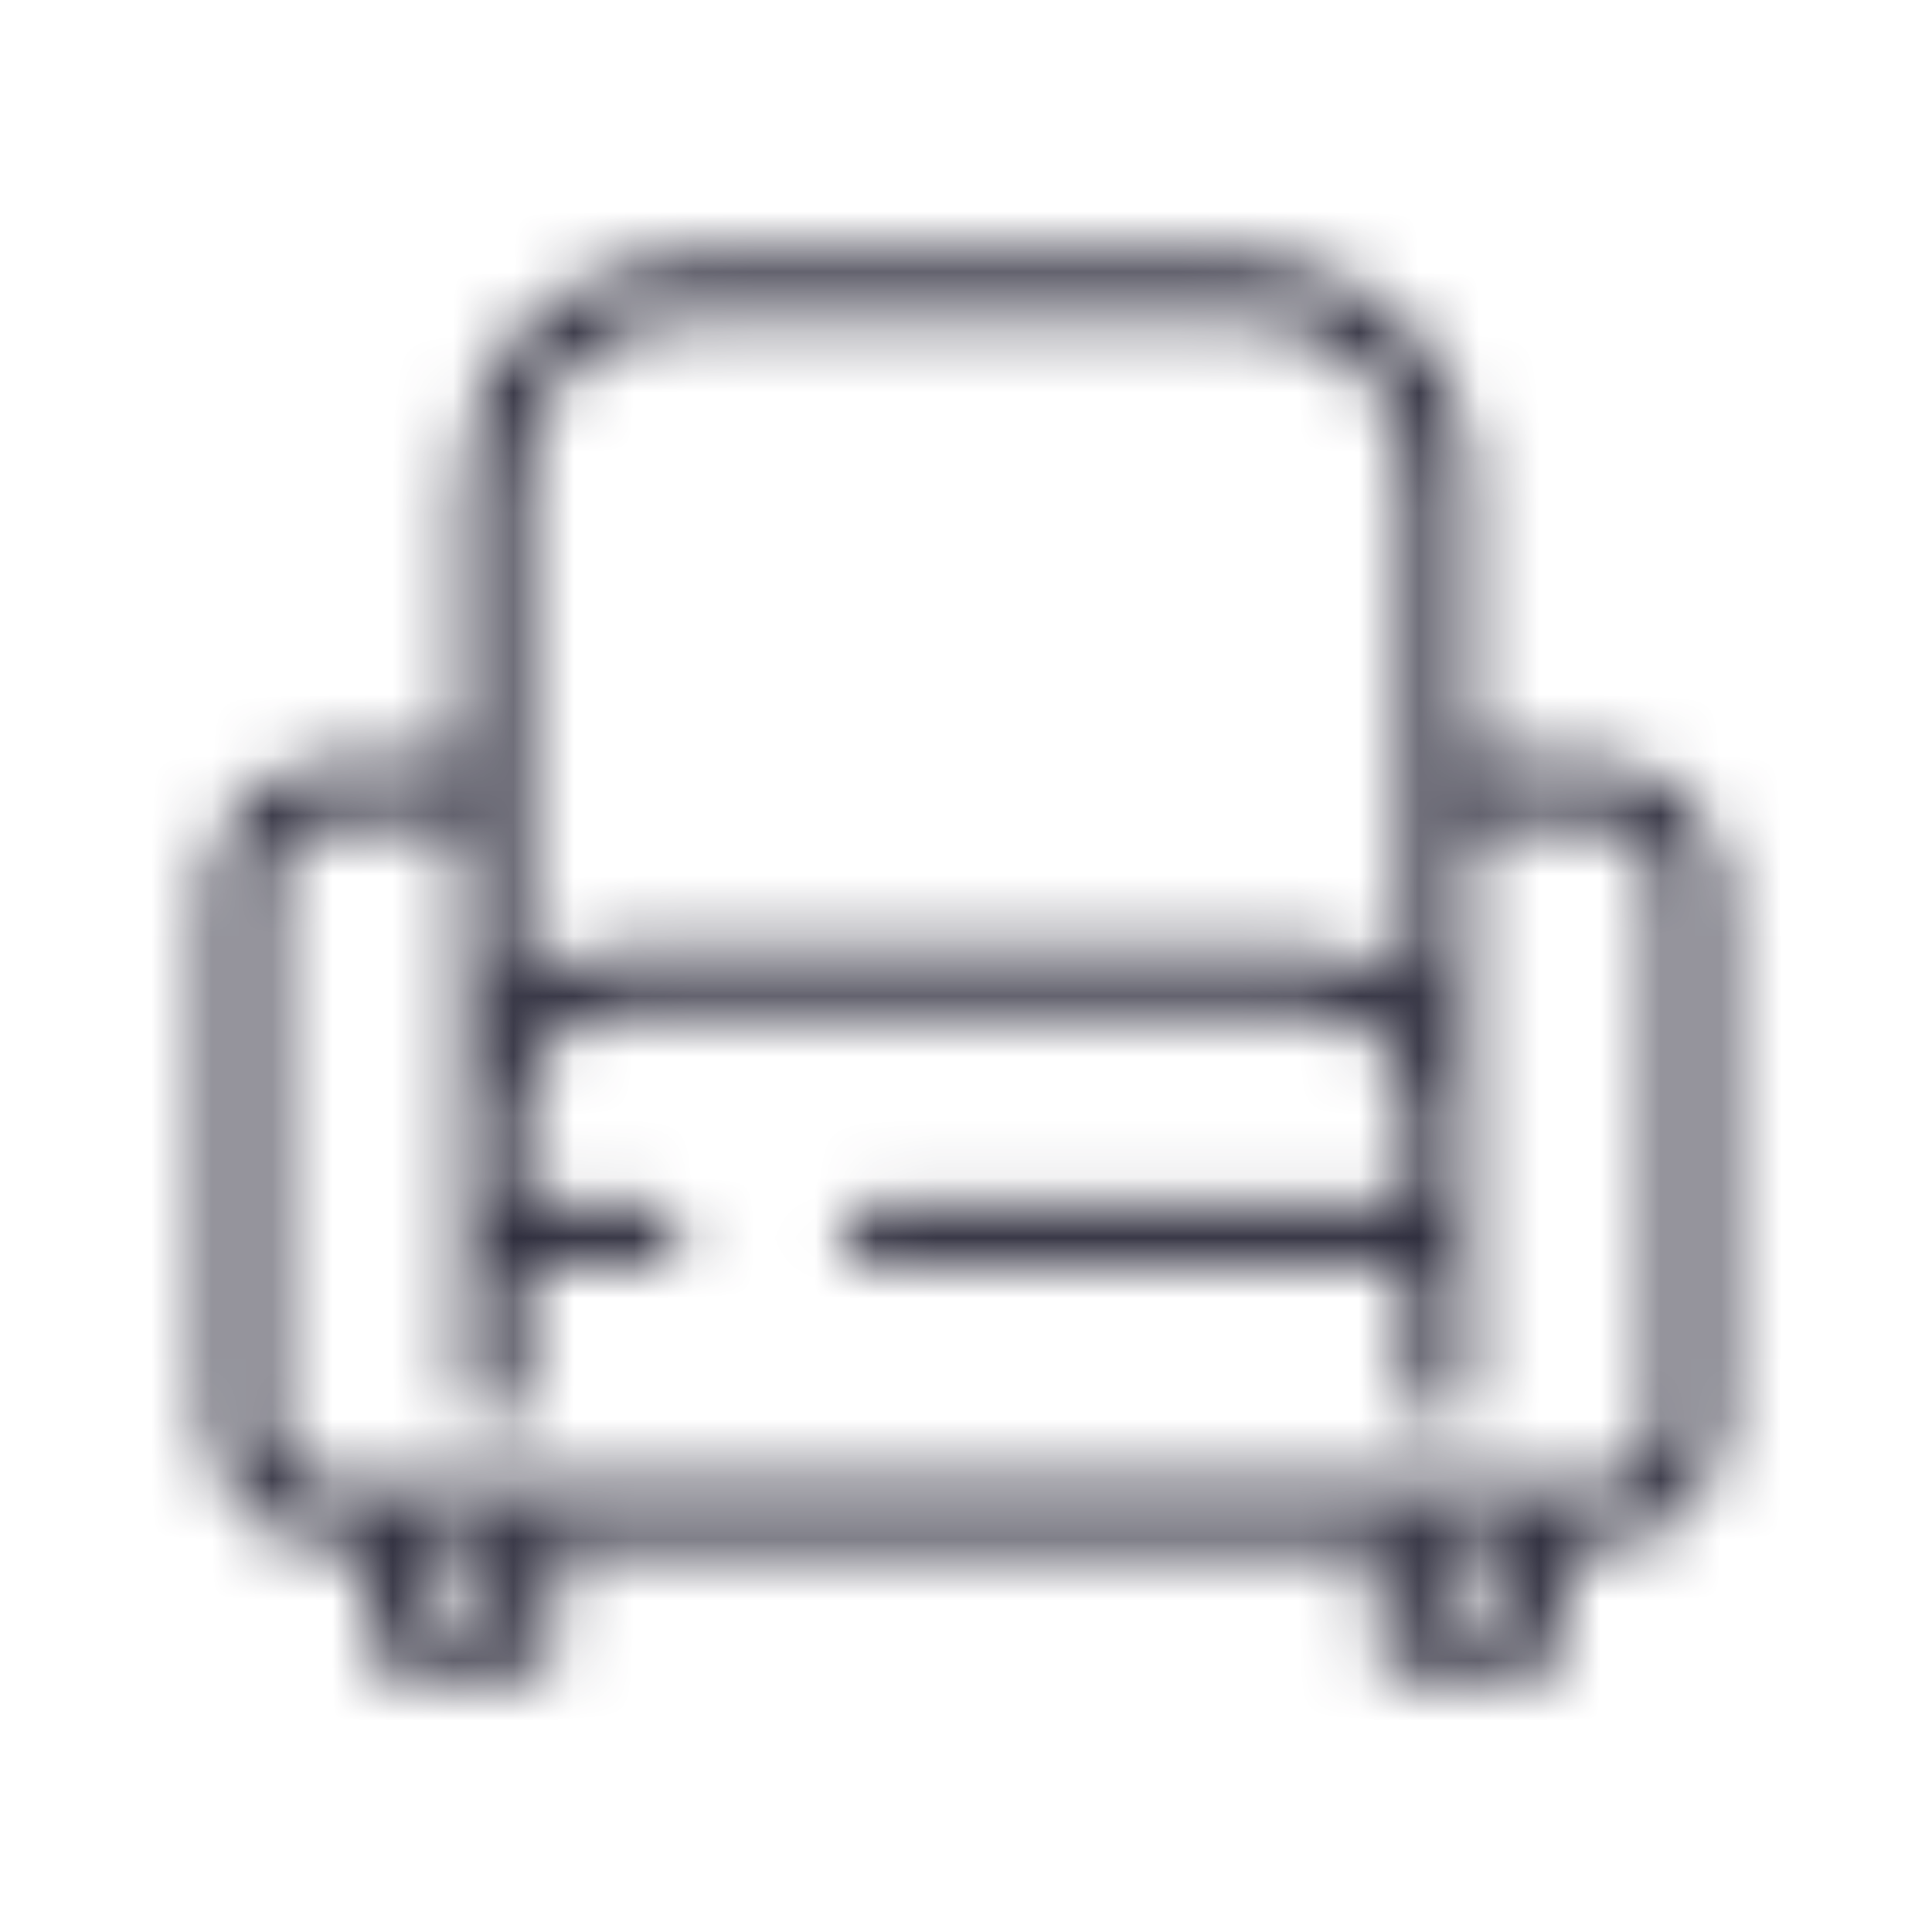<?xml version="1.0" encoding="UTF-8"?>
<svg width="32px" height="32px" viewBox="0 0 32 32" version="1.1" xmlns="http://www.w3.org/2000/svg" xmlns:xlink="http://www.w3.org/1999/xlink">
    <!-- Generator: Sketch 52.6 (67491) - http://www.bohemiancoding.com/sketch -->
    <title>icon-policy-therapy</title>
    <desc>Created with Sketch.</desc>
    <defs>
        <path d="M23.326,19.935 L23.326,18.348 C23.326,17.471 22.616,16.761 21.739,16.761 L10.261,16.761 C9.384,16.761 8.674,17.471 8.674,18.348 L8.674,19.935 L10.783,19.935 C11.059,19.935 11.283,20.159 11.283,20.435 C11.283,20.711 11.059,20.935 10.783,20.935 L8.674,20.935 L8.674,23.043 C8.674,23.32 8.45,23.543 8.174,23.543 C7.898,23.543 7.674,23.32 7.674,23.043 L7.674,18.353 C7.674,18.351 7.674,18.35 7.674,18.348 L7.674,13.63 L5.565,13.63 C5.283,13.63 5.012,13.743 4.812,13.942 C4.612,14.142 4.5,14.413 4.5,14.696 L4.5,23.565 C4.5,23.848 4.612,24.119 4.812,24.318 C5.012,24.518 5.283,24.63 5.565,24.63 L26.435,24.63 C26.717,24.63 26.988,24.518 27.188,24.318 C27.388,24.119 27.5,23.848 27.5,23.565 L27.5,14.696 C27.5,14.413 27.388,14.142 27.188,13.942 C26.988,13.743 26.717,13.63 26.435,13.63 L24.326,13.63 L24.326,18.348 L24.326,23.043 C24.326,23.32 24.102,23.543 23.826,23.543 C23.55,23.543 23.326,23.32 23.326,23.043 L23.326,20.935 L14.435,20.935 C14.159,20.935 13.935,20.711 13.935,20.435 C13.935,20.159 14.159,19.935 14.435,19.935 L23.326,19.935 Z M8.674,16.305 C9.112,15.964 9.663,15.761 10.261,15.761 L21.739,15.761 C22.337,15.761 22.888,15.964 23.326,16.305 L23.326,7.913 C23.326,6.46 22.148,5.283 20.696,5.283 L11.304,5.283 C9.852,5.283 8.674,6.46 8.674,7.913 L8.674,13.125 C8.674,13.127 8.674,13.129 8.674,13.13 C8.674,13.132 8.674,13.134 8.674,13.136 L8.674,16.305 Z M22.805,25.63 L9.195,25.63 L9.195,27.217 C9.195,27.493 8.971,27.717 8.695,27.717 L6.609,27.717 C6.333,27.717 6.109,27.493 6.109,27.217 L6.109,25.63 L5.565,25.63 C5.017,25.63 4.492,25.413 4.105,25.026 C3.718,24.638 3.5,24.113 3.5,23.565 L3.5,14.696 C3.5,14.148 3.718,13.623 4.105,13.235 C4.492,12.848 5.018,12.63 5.565,12.63 L7.674,12.63 L7.674,7.913 C7.674,5.908 9.299,4.283 11.304,4.283 L20.696,4.283 C22.701,4.283 24.326,5.908 24.326,7.913 L24.326,12.63 L26.435,12.63 C26.983,12.63 27.508,12.848 27.895,13.235 C28.282,13.623 28.5,14.148 28.5,14.696 L28.5,23.565 C28.5,24.113 28.282,24.638 27.895,25.026 C27.508,25.413 26.983,25.63 26.435,25.63 L25.891,25.63 L25.891,27.217 C25.891,27.493 25.667,27.717 25.391,27.717 L23.305,27.717 C23.029,27.717 22.805,27.493 22.805,27.217 L22.805,25.63 Z M23.805,25.63 L23.805,26.717 L24.891,26.717 L24.891,25.63 L23.805,25.63 Z M8.195,25.63 L7.109,25.63 L7.109,26.717 L8.195,26.717 L8.195,25.63 Z" id="path-1"></path>
    </defs>
    <g id="Janelle's-new-icons" stroke="none" stroke-width="1" fill="none" fill-rule="evenodd">
        <g id="icon-policy-therapy">
            <mask id="mask-2" fill="white">
                <use xlink:href="#path-1"></use>
            </mask>
            <g id="Combined-Shape" fill-rule="nonzero"></g>
            <g id="color/#2B2A3A" mask="url(#mask-2)" fill="#2B2A3A">
                <rect x="0" y="0" width="32" height="32"></rect>
            </g>
        </g>
    </g>
</svg>